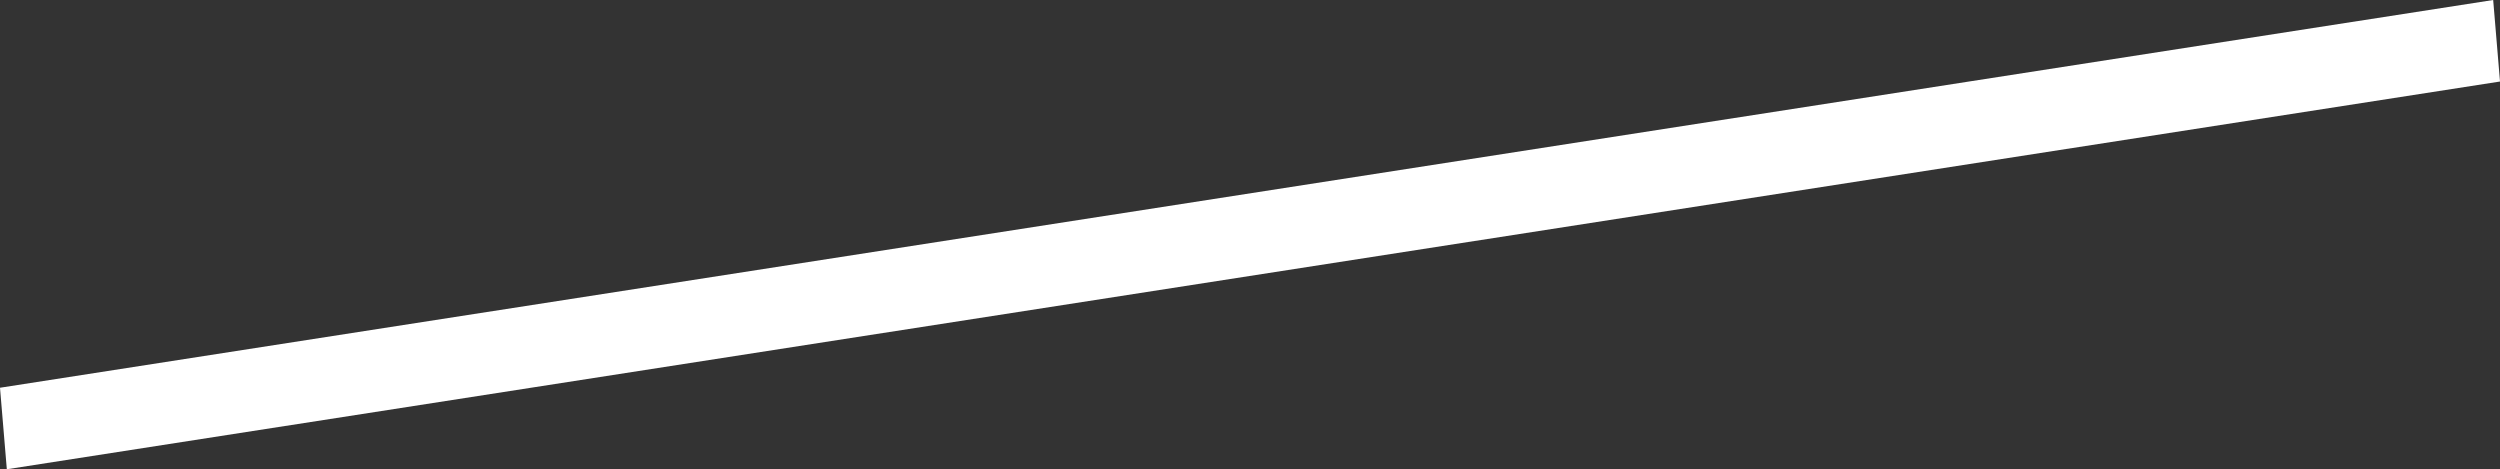 <?xml version="1.0" encoding="utf-8"?>
<svg xmlns="http://www.w3.org/2000/svg" fill="none" height="100%" overflow="visible" preserveAspectRatio="none" style="display: block;" viewBox="0 0 34.437 6.464" width="100%">
<rect x="0" y="0" width="34.437" height="6.464" fill="#333333" stroke="none"/>
<g id="Group" style="mix-blend-mode:overlay">
<path d="M34.343 0L0 5.341L0.094 6.464L34.437 1.123L34.343 0Z" fill="white" id="Vector"/>
</g>
</svg>